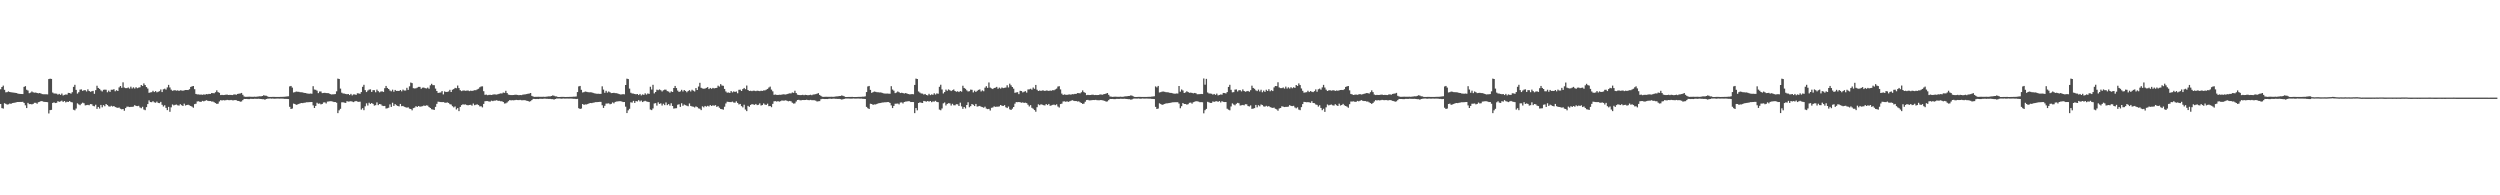 <svg xmlns="http://www.w3.org/2000/svg" width="1920" height="150"><path d="M0 68.572h1v11.275H0zM1 66.834h1v16.206H1zM2 65.751h1v17.665H2zM3 68.944h1v10.335H3zM4 70.886h1v8.875H4zM5 70.779h1v9.549H5zM6 70.206h1v9.922H6zM7 70.676h1v8.846H7zM8 70.878h1v8.883H8zM9 70.994h1v8.182H9zM10 71.096h1v7.903H10zM11 71.246h1v7.595H11zM12 71.415h1v7.149H12zM13 71.778h1v6.575H13zM14 72.033h1v6.286H14zM15 72.134h1v6.148H15zM16 72.198h1v6.063H16zM17 72.255h1v5.928H17zM18 66.718h1v12.338H18zM19 66.165h1v14.732H19zM20 68.892h1v14.082H20zM21 69.532h1v9.449H21zM22 71.556h1v8.396H22zM23 71.111h1v8.797H23zM24 70.248h1v9.950H24zM25 70.911h1v8.883H25zM26 71.189h1v7.758H26zM27 71.054h1v7.879H27zM28 71.433h1v8.220H28zM29 71.681h1v6.828H29zM30 71.442h1v6.727H30zM31 71.839h1v5.800H31zM32 72.287h1v5.483H32zM33 72.390h1v5.720H33zM34 72.385h1v5.893H34zM35 72.406h1v5.915H35zM36 72.487h1v6.004H36zM37 60.715h1v26.418H37zM38 60.420h1v24.163H38zM39 60.631h1v23.768H39zM40 71.070h1v7.977H40zM41 71.802h1v6.765H41zM42 71.847h1v7.294H42zM43 71.950h1v7.007H43zM44 72.669h1v5.033H44zM45 72.101h1v6.108H45zM46 72.875h1v5.019H46zM47 71.849h1v5.487H47zM48 73.308h1v5.001H48zM49 72.855h1v4.688H49zM50 72.534h1v6.125H50zM51 72.650h1v5.499H51zM52 71.319h1v6.965H52zM53 71.441h1v6.202H53zM54 71.934h1v6.462H54zM55 70.818h1v7.817H55zM56 66.689h1v17.576H56zM57 65.130h1v19.630H57zM58 68.999h1v14.348H58zM59 71.885h1v7.495H59zM60 70.822h1v9.344H60zM61 68.822h1v11.987H61zM62 68.651h1v11.007H62zM63 69.811h1v9.015H63zM64 69.267h1v10.039H64zM65 69.257h1v11.682H65zM66 70.256h1v10.487H66zM67 68.624h1v11.917H67zM68 69.877h1v10.956H68zM69 70.491h1v9.455H69zM70 70.098h1v9.978H70zM71 69.773h1v11.540H71zM72 72.030h1v9.613H72zM73 69.210h1v11.219H73zM74 65.844h1v17.758H74zM75 67.525h1v14.613H75zM76 68.237h1v15.140H76zM77 69.404h1v11.186H77zM78 70.254h1v12.173H78zM79 68.980h1v11.769H79zM80 68.831h1v12.785H80zM81 68.900h1v10.993H81zM82 70.871h1v9.802H82zM83 69.601h1v12.083H83zM84 70.580h1v11.364H84zM85 68.901h1v12.343H85zM86 68.894h1v12.941H86zM87 68.514h1v12.911H87zM88 70.092h1v12.159H88zM89 69.261h1v13.332H89zM90 69.901h1v12.965H90zM91 67.098h1v15.508H91zM92 66.025h1v17.493H92zM93 67.407h1v16.556H93zM94 63.216h1v20.503H94zM95 67.209h1v17.846H95zM96 67.684h1v15.288H96zM97 67.709h1v14.202H97zM98 67.166h1v14.755H98zM99 68.041h1v14.186H99zM100 66.539h1v15.537H100zM101 67.956h1v14.113H101zM102 67.091h1v14.775H102zM103 68.007h1v12.727H103zM104 66.953h1v14.422H104zM105 67.755h1v13.779H105zM106 67.271h1v13.986H106zM107 67.021h1v15.496H107zM108 65.268h1v17.903H108zM109 65.993h1v16.019H109zM110 64.032h1v20.114H110zM111 65.346h1v19.283H111zM112 66.866h1v15.411H112zM113 68.010h1v11.903H113zM114 71.270h1v5.815H114zM115 70.971h1v7.397H115zM116 70.816h1v7.696H116zM117 69.715h1v8.011H117zM118 70.711h1v7.874H118zM119 69.953h1v8.969H119zM120 70.930h1v7.091H120zM121 70.463h1v8.605H121zM122 70.021h1v9.211H122zM123 68.684h1v9.525H123zM124 70.718h1v9.792H124zM125 68.581h1v13.238H125zM126 68.073h1v12.759H126zM127 68.839h1v14.025H127zM128 67.135h1v17.453H128zM129 65.161h1v16.889H129zM130 67.191h1v18.692H130zM131 68.863h1v13.567H131zM132 69.753h1v10.493H132zM133 69.363h1v11.568H133zM134 69.285h1v11.253H134zM135 69.638h1v10.649H135zM136 69.381h1v11.521H136zM137 69.853h1v11.255H137zM138 69.349h1v10.684H138zM139 69.478h1v11.329H139zM140 69.673h1v11.719H140zM141 69.395h1v10.198H141zM142 69.123h1v11.924H142zM143 69.097h1v11.547H143zM144 69.189h1v11.262H144zM145 68.504h1v12.411H145zM146 66.789h1v14.633H146zM147 66.319h1v15.624H147zM148 66.058h1v16.698H148zM149 68.502h1v11.495H149zM150 72.118h1v7.539H150zM151 72.480h1v5.469H151zM152 72.481h1v5.314H152zM153 72.722h1v5.458H153zM154 72.612h1v5.620H154zM155 72.798h1v4.667H155zM156 72.505h1v5.338H156zM157 72.710h1v4.730H157zM158 72.256h1v4.690H158zM159 72.376h1v5.001H159zM160 72.103h1v5.519H160zM161 72.178h1v5.399H161zM162 71.492h1v6.495H162zM163 71.543h1v6.414H163zM164 71.647h1v6.911H164zM165 70.830h1v8.306H165zM166 69.388h1v10.440H166zM167 70.759h1v8.833H167zM168 71.282h1v6.637H168zM169 73.023h1v3.864H169zM170 72.839h1v4.314H170zM171 72.990h1v3.904H171zM172 72.909h1v4.201H172zM173 72.706h1v4.261H173zM174 72.675h1v4.015H174zM175 72.982h1v3.913H175zM176 72.847h1v4.121H176zM177 72.926h1v3.847H177zM178 73.000h1v4.055H178zM179 72.624h1v4.423H179zM180 72.475h1v4.344H180zM181 72.753h1v4.275H181zM182 72.165h1v5.282H182zM183 71.929h1v5.620H183zM184 71.762h1v6.367H184zM185 71.352h1v6.573H185zM186 72.793h1v4.099H186zM187 74.094h1v1.891H187zM188 74.343h1v1.683H188zM189 74.330h1v1.675H189zM190 74.299h1v1.826H190zM191 74.257h1v1.870H191zM192 74.300h1v1.601H192zM193 74.320h1v1.592H193zM194 74.319h1v1.677H194zM195 74.241h1v1.563H195zM196 74.319h1v1.567H196zM197 74.182h1v1.757H197zM198 74.090h1v1.740H198zM199 73.920h1v2.017H199zM200 73.971h1v2.036H200zM201 73.703h1v2.489H201zM202 73.183h1v3.023H202zM203 73.407h1v3.168H203zM204 73.521h1v2.522H204zM205 74.019h1v1.781H205zM206 74.455h1v1.258H206zM207 74.466h1v1.159H207zM208 74.429h1v1.323H208zM209 74.396h1v1.278H209zM210 74.385h1v1.438H210zM211 74.442h1v1.323H211zM212 74.455h1v1.296H212zM213 74.453h1v1.217H213zM214 74.436h1v1.317H214zM215 74.417h1v1.304H215zM216 74.369h1v1.354H216zM217 74.348h1v1.446H217zM218 74.315h1v1.593H218zM219 74.198h1v1.722H219zM220 74.046h1v1.928H220zM221 73.916h1v2.182H221zM222 66.378h1v15.667H222zM223 65.987h1v17.710H223zM224 67.269h1v16.082H224zM225 71.018h1v8.553H225zM226 70.763h1v9.130H226zM227 70.301h1v10.238H227zM228 70.476h1v9.770H228zM229 70.506h1v9.320H229zM230 70.815h1v8.603H230zM231 70.847h1v8.238H231zM232 70.945h1v8.270H232zM233 71.336h1v7.593H233zM234 71.408h1v7.373H234zM235 71.658h1v6.877H235zM236 71.904h1v6.642H236zM237 72.013h1v6.444H237zM238 71.853h1v6.514H238zM239 71.977h1v6.362H239zM240 66.203h1v14.748H240zM241 68.784h1v14.165H241zM242 68.982h1v12.350H242zM243 69.642h1v9.269H243zM244 71.530h1v8.136H244zM245 70.226h1v9.236H245zM246 70.265h1v9.894H246zM247 71.506h1v8.294H247zM248 71.398h1v7.320H248zM249 71.252h1v7.364H249zM250 71.482h1v7.966H250zM251 71.506h1v6.500H251zM252 71.562h1v6.356H252zM253 72.191h1v5.544H253zM254 72.526h1v5.233H254zM255 72.449h1v5.510H255zM256 72.410h1v6.001H256zM257 72.237h1v6.094H257zM258 70.160h1v8.734H258zM259 60.381h1v26.498H259zM260 60.697h1v24.025H260zM261 68.027h1v15.550H261zM262 71.145h1v7.432H262zM263 71.780h1v6.751H263zM264 71.880h1v6.987H264zM265 72.160h1v6.906H265zM266 72.405h1v5.312H266zM267 72.175h1v5.846H267zM268 72.990h1v4.916H268zM269 72.077h1v5.636H269zM270 73.285h1v4.753H270zM271 72.491h1v5.967H271zM272 72.500h1v5.388H272zM273 72.849h1v4.661H273zM274 71.653h1v6.364H274zM275 71.735h1v6.519H275zM276 72.038h1v6.053H276zM277 70.731h1v13.435H277zM278 66.667h1v16.426H278zM279 65.118h1v19.534H279zM280 69.239h1v12.430H280zM281 70.724h1v8.656H281zM282 69.556h1v11.505H282zM283 68.820h1v10.061H283zM284 68.631h1v11.189H284zM285 70.613h1v8.478H285zM286 69.246h1v10.599H286zM287 69.272h1v11.812H287zM288 70.860h1v9.922H288zM289 68.804h1v9.860H289zM290 69.992h1v10.774H290zM291 70.929h1v8.936H291zM292 70.296h1v9.847H292zM293 70.129h1v11.033H293zM294 70.581h1v10.867H294zM295 67.716h1v13.657H295zM296 66.010h1v17.342H296zM297 67.554h1v15.594H297zM298 68.350h1v14.383H298zM299 69.507h1v10.682H299zM300 70.140h1v12.006H300zM301 68.890h1v10.002H301zM302 70.432h1v10.903H302zM303 69.070h1v10.887H303zM304 69.829h1v10.992H304zM305 69.775h1v11.634H305zM306 69.866h1v11.842H306zM307 69.141h1v10.692H307zM308 70.146h1v11.410H308zM309 68.801h1v12.561H309zM310 69.547h1v12.465H310zM311 69.524h1v12.842H311zM312 67.455h1v15.244H312zM313 69.035h1v13.394H313zM314 66.297h1v17.145H314zM315 63.400h1v20.306H315zM316 63.823h1v20.920H316zM317 67.751h1v15.282H317zM318 67.927h1v14.726H318zM319 67.770h1v13.803H319zM320 67.271h1v14.868H320zM321 66.706h1v14.722H321zM322 66.694h1v15.300H322zM323 68.169h1v13.619H323zM324 67.343h1v14.215H324zM325 67.234h1v13.835H325zM326 67.680h1v13.700H326zM327 67.957h1v12.956H327zM328 67.264h1v13.842H328zM329 68.148h1v14.093H329zM330 65.541h1v17.378H330zM331 64.366h1v19.567H331zM332 65.362h1v18.775H332zM333 65.442h1v18.993H333zM334 68.043h1v14.050H334zM335 69.877h1v9.876H335zM336 71.349h1v6.754H336zM337 71.160h1v7.085H337zM338 71.025h1v7.361H338zM339 69.954h1v8.509H339zM340 72.514h1v5.867H340zM341 70.200h1v8.594H341zM342 70.660h1v8.287H342zM343 70.557h1v8.063H343zM344 70.252h1v8.805H344zM345 68.975h1v11.048H345zM346 70.667h1v9.624H346zM347 68.894h1v12.649H347zM348 68.392h1v14.099H348zM349 67.491h1v14.297H349zM350 67.808h1v16.286H350zM351 65.715h1v17.312H351zM352 67.653h1v17.676H352zM353 69.294h1v12.829H353zM354 70.010h1v10.741H354zM355 69.541h1v10.582H355zM356 69.470h1v10.886H356zM357 69.740h1v10.460H357zM358 69.557h1v11.134H358zM359 69.493h1v11.397H359zM360 69.970h1v10.645H360zM361 69.647h1v10.850H361zM362 69.829h1v11.329H362zM363 69.564h1v9.950H363zM364 69.292h1v11.527H364zM365 69.266h1v11.175H365zM366 68.677h1v11.447H366zM367 68.142h1v12.559H367zM368 67.043h1v14.682H368zM369 66.383h1v15.229H369zM370 66.323h1v16.177H370zM371 70.042h1v9.759H371zM372 72.801h1v4.984H372zM373 72.634h1v4.976H373zM374 73.116h1v4.500H374zM375 72.882h1v5.113H375zM376 72.787h1v5.263H376zM377 72.935h1v4.360H377zM378 72.666h1v5.006H378zM379 72.440h1v4.854H379zM380 72.560h1v4.679H380zM381 72.644h1v4.307H381zM382 72.302h1v5.165H382zM383 72.001h1v5.411H383zM384 71.727h1v6.070H384zM385 71.774h1v5.996H385zM386 71.080h1v7.256H386zM387 71.346h1v8.163H387zM388 69.741h1v9.621H388zM389 71.488h1v7.230H389zM390 72.676h1v5.059H390zM391 72.903h1v3.928H391zM392 73.017h1v4.078H392zM393 73.035h1v3.931H393zM394 72.950h1v4.105H394zM395 72.765h1v4.151H395zM396 72.744h1v3.955H396zM397 72.917h1v3.939H397zM398 73.124h1v3.791H398zM399 72.975h1v3.745H399zM400 73.048h1v3.949H400zM401 72.691h1v4.304H401zM402 72.550h1v4.357H402zM403 72.443h1v4.622H403zM404 72.249h1v5.130H404zM405 72.007h1v5.574H405zM406 71.851h1v6.207H406zM407 71.445h1v6.272H407zM408 73.612h1v3.224H408zM409 74.132h1v1.805H409zM410 74.376h1v1.595H410zM411 74.324h1v1.737H411zM412 74.339h1v1.658H412zM413 74.280h1v1.787H413zM414 74.326h1v1.528H414zM415 74.349h1v1.517H415zM416 74.344h1v1.597H416zM417 74.271h1v1.561H417zM418 74.372h1v1.338H418zM419 74.218h1v1.672H419zM420 74.131h1v1.752H420zM421 73.977h1v1.981H421zM422 74.023h1v1.916H422zM423 73.734h1v2.402H423zM424 73.286h1v2.839H424zM425 73.500h1v2.994H425zM426 74.001h1v2.009H426zM427 74.056h1v1.614H427zM428 74.481h1v1.213H428zM429 74.478h1v1.131H429zM430 74.443h1v1.295H430zM431 74.412h1v1.392H431zM432 74.401h1v1.243H432zM433 74.459h1v1.286H433zM434 74.472h1v1.256H434zM435 74.466h1v1.186H435zM436 74.433h1v1.299H436zM437 74.403h1v1.300H437zM438 74.388h1v1.269H438zM439 74.342h1v1.428H439zM440 74.217h1v1.663H440zM441 74.222h1v1.672H441zM442 74.071h1v2.004H442zM443 70.707h1v5.240H443zM444 66.373h1v16.706H444zM445 65.981h1v17.708H445zM446 68.992h1v14.375H446zM447 71.012h1v8.874H447zM448 70.759h1v9.774H448zM449 70.296h1v9.907H449zM450 70.508h1v9.732H450zM451 70.770h1v9.047H451zM452 70.916h1v8.447H452zM453 70.852h1v8.228H453zM454 70.950h1v8.257H454zM455 71.339h1v7.574H455zM456 71.673h1v7.028H456zM457 71.848h1v6.586H457zM458 72.028h1v6.388H458zM459 71.974h1v6.357H459zM460 72.081h1v6.159H460zM461 72.102h1v6.109H461zM462 66.323h1v14.508H462zM463 68.821h1v14.052H463zM464 71.258h1v9.988H464zM465 69.711h1v9.879H465zM466 71.115h1v8.395H466zM467 70.269h1v9.106H467zM468 70.884h1v9.187H468zM469 71.551h1v8.161H469zM470 71.439h1v7.204H470zM471 71.293h1v8.089H471zM472 71.529h1v6.747H472zM473 71.562h1v6.389H473zM474 71.823h1v6.038H474zM475 72.245h1v5.483H475zM476 72.569h1v5.172H476zM477 72.491h1v5.440H477zM478 72.293h1v6.075H478zM479 72.428h1v5.908H479zM480 65.279h1v16.621H480zM481 60.423h1v26.401H481zM482 60.732h1v24.020H482zM483 68.059h1v15.488H483zM484 71.210h1v7.356H484zM485 71.791h1v6.997H485zM486 71.871h1v5.605H486zM487 72.205h1v6.852H487zM488 72.464h1v5.166H488zM489 72.201h1v5.739H489zM490 73.033h1v3.846H490zM491 72.148h1v5.802H491zM492 73.249h1v3.969H492zM493 72.501h1v5.876H493zM494 72.868h1v4.939H494zM495 71.692h1v5.740H495zM496 72.674h1v5.265H496zM497 71.793h1v6.389H497zM498 72.097h1v6.270H498zM499 66.624h1v17.524H499zM500 68.752h1v15.847H500zM501 65.131h1v18.160H501zM502 71.737h1v7.702H502zM503 70.668h1v8.559H503zM504 68.875h1v12.219H504zM505 69.298h1v9.302H505zM506 68.661h1v11.138H506zM507 69.282h1v10.095H507zM508 70.222h1v10.838H508zM509 69.328h1v10.355H509zM510 68.827h1v11.929H510zM511 68.865h1v9.817H511zM512 69.973h1v10.795H512zM513 70.294h1v9.605H513zM514 71.168h1v9.997H514zM515 70.148h1v9.156H515zM516 70.644h1v10.772H516zM517 67.587h1v15.811H517zM518 66.008h1v17.195H518zM519 67.637h1v15.471H519zM520 69.557h1v10.891H520zM521 70.607h1v9.491H521zM522 70.209h1v11.885H522zM523 68.946h1v10.377H523zM524 70.243h1v11.011H524zM525 69.129h1v11.128H525zM526 69.845h1v10.938H526zM527 70.841h1v10.387H527zM528 69.958h1v11.656H528zM529 69.209h1v10.253H529zM530 70.227h1v11.147H530zM531 68.896h1v12.862H531zM532 69.640h1v12.351H532zM533 70.224h1v12.317H533zM534 67.631h1v14.074H534zM535 69.140h1v13.124H535zM536 66.446h1v16.780H536zM537 63.579h1v19.945H537zM538 67.450h1v17.125H538zM539 67.935h1v13.737H539zM540 68.129h1v14.327H540zM541 67.991h1v13.380H541zM542 67.498h1v14.429H542zM543 66.934h1v14.337H543zM544 68.418h1v13.366H544zM545 67.552h1v13.140H545zM546 68.192h1v13.213H546zM547 67.464h1v13.444H547zM548 67.874h1v13.349H548zM549 67.627h1v13.136H549zM550 67.474h1v14.618H550zM551 65.788h1v15.792H551zM552 66.524h1v16.209H552zM553 64.625h1v19.061H553zM554 65.690h1v18.155H554zM555 65.918h1v18.298H555zM556 68.298h1v13.662H556zM557 70.255h1v9.217H557zM558 71.155h1v6.967H558zM559 70.994h1v7.265H559zM560 71.363h1v7.016H560zM561 69.955h1v8.490H561zM562 70.987h1v7.019H562zM563 70.177h1v8.579H563zM564 70.627h1v8.282H564zM565 70.222h1v7.623H565zM566 71.617h1v7.412H566zM567 68.962h1v11.289H567zM568 68.883h1v10.928H568zM569 69.876h1v11.630H569zM570 68.400h1v14.082H570zM571 67.528h1v12.893H571zM572 68.526h1v15.602H572zM573 65.694h1v19.644H573zM574 69.127h1v12.179H574zM575 69.885h1v12.151H575zM576 69.678h1v10.935H576zM577 69.975h1v9.984H577zM578 69.608h1v10.611H578zM579 69.701h1v10.856H579zM580 70.005h1v9.840H580zM581 69.638h1v11.122H581zM582 69.778h1v10.706H582zM583 70.004h1v9.417H583zM584 69.700h1v11.333H584zM585 69.845h1v10.856H585zM586 69.433h1v9.974H586zM587 69.407h1v10.936H587zM588 68.845h1v11.750H588zM589 68.297h1v11.331H589zM590 67.229h1v14.339H590zM591 66.508h1v14.920H591zM592 68.820h1v13.525H592zM593 70.128h1v9.646H593zM594 72.793h1v5.026H594zM595 72.620h1v5.025H595zM596 72.855h1v5.172H596zM597 72.955h1v4.713H597zM598 72.753h1v5.323H598zM599 72.810h1v4.888H599zM600 72.640h1v4.507H600zM601 72.407h1v4.905H601zM602 72.513h1v4.734H602zM603 72.593h1v4.395H603zM604 72.257h1v5.224H604zM605 71.952h1v5.877H605zM606 71.673h1v5.854H606zM607 71.752h1v6.049H607zM608 71.038h1v7.881H608zM609 71.314h1v8.261H609zM610 69.690h1v9.743H610zM611 71.492h1v6.466H611zM612 72.721h1v4.075H612zM613 72.952h1v3.672H613zM614 73.073h1v3.976H614zM615 73.007h1v4.003H615zM616 72.816h1v3.959H616zM617 73.128h1v3.743H617zM618 72.794h1v4.018H618zM619 72.966h1v3.653H619zM620 73.177h1v3.698H620zM621 73.022h1v3.933H621zM622 72.737h1v3.965H622zM623 73.092h1v3.861H623zM624 72.600h1v4.331H624zM625 72.503h1v4.511H625zM626 72.313h1v5.015H626zM627 71.931h1v6.060H627zM628 71.524h1v6.253H628zM629 72.886h1v4.766H629zM630 73.631h1v2.628H630zM631 74.284h1v1.659H631zM632 74.398h1v1.577H632zM633 74.325h1v1.740H633zM634 74.286h1v1.721H634zM635 74.328h1v1.741H635zM636 74.362h1v1.508H636zM637 74.351h1v1.449H637zM638 74.271h1v1.673H638zM639 74.353h1v1.481H639zM640 74.356h1v1.366H640zM641 74.126h1v1.766H641zM642 74.021h1v1.865H642zM643 73.968h1v1.997H643zM644 73.765h1v2.181H644zM645 73.719h1v2.419H645zM646 73.277h1v3.223H646zM647 73.609h1v2.601H647zM648 74.016h1v1.916H648zM649 74.477h1v1.177H649zM650 74.503h1v1.176H650zM651 74.455h1v1.213H651zM652 74.437h1v1.283H652zM653 74.424h1v1.363H653zM654 74.414h1v1.315H654zM655 74.494h1v1.116H655zM656 74.485h1v1.227H656zM657 74.478h1v1.238H657zM658 74.445h1v1.208H658zM659 74.415h1v1.273H659zM660 74.382h1v1.374H660zM661 74.357h1v1.373H661zM662 74.234h1v1.630H662zM663 74.240h1v1.688H663zM664 73.970h1v2.084H664zM665 70.718h1v11.345H665zM666 66.390h1v16.688H666zM667 65.977h1v17.717H667zM668 68.993h1v10.666H668zM669 71.330h1v8.560H669zM670 70.764h1v9.771H670zM671 70.291h1v9.913H671zM672 70.508h1v9.729H672zM673 70.817h1v9.008H673zM674 70.851h1v8.516H674zM675 70.993h1v8.218H675zM676 70.953h1v8.089H676zM677 71.339h1v7.432H677zM678 71.655h1v7.057H678zM679 71.834h1v6.687H679zM680 71.905h1v6.640H680zM681 71.837h1v6.553H681zM682 71.945h1v6.441H682zM683 71.976h1v7.053H683zM684 66.207h1v14.759H684zM685 68.781h1v14.189H685zM686 69.624h1v11.731H686zM687 71.524h1v8.169H687zM688 71.071h1v8.555H688zM689 70.220h1v9.268H689zM690 70.834h1v9.341H690zM691 71.491h1v7.253H691zM692 71.228h1v7.413H692zM693 71.471h1v8.000H693zM694 71.828h1v6.522H694zM695 71.495h1v6.527H695zM696 71.760h1v6.171H696zM697 72.180h1v5.562H697zM698 72.439h1v5.327H698zM699 72.402h1v6.008H699zM700 72.237h1v6.098H700zM701 72.371h1v6.033H701zM702 65.219h1v21.684H702zM703 60.377h1v22.641H703zM704 60.681h1v24.029H704zM705 70.243h1v8.860H705zM706 71.132h1v7.454H706zM707 71.764h1v7.147H707zM708 71.873h1v7.210H708zM709 72.576h1v4.945H709zM710 72.154h1v5.608H710zM711 72.979h1v5.081H711zM712 73.243h1v4.322H712zM713 72.044h1v6.035H713zM714 73.058h1v4.522H714zM715 72.496h1v6.003H715zM716 72.826h1v5.108H716zM717 71.630h1v6.424H717zM718 72.597h1v4.810H718zM719 71.708h1v6.578H719zM720 71.987h1v6.494H720zM721 66.664h1v17.521H721zM722 65.095h1v19.585H722zM723 68.721h1v14.555H723zM724 71.771h1v7.593H724zM725 70.692h1v7.976H725zM726 68.813h1v12.208H726zM727 69.728h1v10.089H727zM728 68.650h1v10.618H728zM729 69.261h1v10.130H729zM730 69.944h1v11.112H730zM731 69.261h1v10.453H731zM732 68.715h1v12.126H732zM733 69.876h1v11.035H733zM734 70.430h1v9.599H734zM735 70.108h1v10.005H735zM736 70.710h1v10.710H736zM737 69.869h1v8.979H737zM738 70.396h1v11.332H738zM739 65.859h1v17.728H739zM740 67.553h1v14.635H740zM741 68.221h1v15.063H741zM742 69.397h1v11.224H742zM743 70.229h1v8.329H743zM744 70.022h1v12.340H744zM745 68.822h1v12.706H745zM746 68.945h1v10.930H746zM747 70.938h1v9.553H747zM748 69.652h1v11.809H748zM749 70.630h1v9.192H749zM750 69.727h1v12.132H750zM751 69.011h1v12.618H751zM752 68.673h1v12.704H752zM753 70.223h1v11.734H753zM754 69.420h1v12.870H754zM755 70.097h1v12.664H755zM756 67.349h1v14.592H756zM757 66.211h1v17.187H757zM758 67.493h1v16.320H758zM759 63.346h1v20.284H759zM760 67.274h1v17.608H760zM761 67.879h1v14.890H761zM762 68.385h1v14.137H762zM763 67.608h1v14.068H763zM764 67.313h1v14.768H764zM765 66.696h1v15.242H765zM766 68.154h1v13.750H766zM767 67.264h1v14.438H767zM768 68.042h1v12.575H768zM769 67.158h1v14.050H769zM770 67.711h1v13.691H770zM771 67.406h1v13.357H771zM772 67.212h1v15.155H772zM773 65.484h1v17.517H773zM774 67.187h1v14.652H774zM775 64.267h1v19.692H775zM776 65.537h1v18.929H776zM777 66.830h1v16.617H777zM778 68.100h1v14.058H778zM779 71.284h1v8.353H779zM780 70.985h1v7.394H780zM781 70.818h1v7.679H781zM782 72.280h1v6.036H782zM783 69.742h1v8.817H783zM784 69.956h1v8.931H784zM785 70.938h1v7.723H785zM786 70.448h1v8.582H786zM787 70.014h1v8.858H787zM788 71.123h1v8.066H788zM789 68.706h1v11.748H789zM790 68.619h1v13.145H790zM791 68.125h1v12.634H791zM792 68.876h1v13.924H792zM793 67.226h1v16.260H793zM794 68.202h1v16.342H794zM795 65.253h1v20.537H795zM796 68.941h1v13.371H796zM797 69.865h1v10.277H797zM798 69.484h1v11.330H798zM799 69.839h1v10.253H799zM800 69.404h1v11.011H800zM801 69.501h1v11.272H801zM802 69.868h1v11.121H802zM803 69.464h1v10.473H803zM804 69.593h1v11.102H804zM805 69.837h1v10.001H805zM806 69.512h1v11.759H806zM807 69.670h1v11.258H807zM808 69.212h1v11.335H808zM809 69.307h1v11.037H809zM810 68.637h1v12.164H810zM811 68.049h1v12.089H811zM812 66.478h1v15.323H812zM813 66.225h1v16.385H813zM814 68.636h1v11.310H814zM815 71.902h1v7.706H815zM816 72.898h1v5.051H816zM817 72.498h1v5.301H817zM818 72.739h1v5.434H818zM819 72.839h1v4.965H819zM820 72.628h1v5.593H820zM821 72.514h1v5.315H821zM822 72.703h1v4.721H822zM823 72.269h1v4.677H823zM824 72.380h1v4.973H824zM825 72.109h1v5.487H825zM826 72.160h1v5.390H826zM827 71.496h1v6.477H827zM828 71.540h1v6.283H828zM829 71.657h1v6.892H829zM830 70.840h1v8.280H830zM831 69.428h1v10.383H831zM832 70.769h1v8.808H832zM833 71.331h1v6.785H833zM834 73.059h1v3.800H834zM835 72.879h1v3.800H835zM836 73.018h1v4.100H836zM837 72.948h1v4.130H837zM838 72.741h1v4.195H838zM839 72.715h1v4.108H839zM840 73.021h1v3.847H840zM841 72.889h1v3.814H841zM842 73.003h1v3.938H842zM843 72.957h1v4.070H843zM844 72.656h1v4.367H844zM845 72.512h1v4.266H845zM846 72.784h1v4.217H846zM847 72.416h1v4.788H847zM848 72.215h1v5.289H848zM849 71.824h1v6.263H849zM850 71.406h1v6.461H850zM851 72.818h1v4.109H851zM852 74.096h1v1.883H852zM853 74.255h1v1.765H853zM854 74.381h1v1.624H854zM855 74.296h1v1.820H855zM856 74.260h1v1.858H856zM857 74.298h1v1.611H857zM858 74.338h1v1.574H858zM859 74.319h1v1.671H859zM860 74.241h1v1.565H860zM861 74.323h1v1.556H861zM862 74.328h1v1.605H862zM863 74.084h1v1.750H863zM864 73.972h1v1.956H864zM865 73.917h1v2.092H865zM866 73.703h1v2.486H866zM867 73.653h1v2.544H867zM868 73.195h1v3.377H868zM869 73.539h1v2.727H869zM870 74.028h1v1.769H870zM871 74.462h1v1.214H871zM872 74.474h1v1.229H872zM873 74.439h1v1.305H873zM874 74.419h1v1.209H874zM875 74.393h1v1.420H875zM876 74.454h1v1.300H876zM877 74.469h1v1.161H877zM878 74.460h1v1.278H878zM879 74.443h1v1.299H879zM880 74.425h1v1.252H880zM881 74.378h1v1.334H881zM882 74.360h1v1.425H882zM883 74.322h1v1.435H883zM884 74.206h1v1.705H884zM885 74.061h1v1.902H885zM886 73.932h1v2.158H886zM887 66.378h1v15.696H887zM888 67.146h1v16.548H888zM889 65.976h1v17.377H889zM890 71.015h1v8.356H890zM891 70.768h1v9.138H891zM892 70.346h1v10.195H892zM893 70.299h1v9.948H893zM894 70.500h1v9.333H894zM895 70.813h1v8.611H895zM896 70.861h1v8.517H896zM897 70.956h1v8.268H897zM898 71.335h1v7.730H898zM899 71.369h1v7.409H899zM900 71.652h1v6.943H900zM901 71.903h1v6.647H901zM902 71.975h1v6.529H902zM903 71.766h1v6.698H903zM904 71.832h1v6.651H904zM905 66.033h1v13.544H905zM906 70.426h1v12.737H906zM907 68.696h1v12.888H907zM908 69.462h1v9.655H908zM909 71.441h1v8.453H909zM910 70.962h1v8.906H910zM911 70.112h1v10.271H911zM912 70.732h1v9.287H912zM913 71.270h1v7.666H913zM914 71.124h1v7.677H914zM915 71.350h1v8.288H915zM916 71.678h1v6.836H916zM917 71.354h1v6.802H917zM918 71.619h1v6.117H918zM919 72.398h1v5.401H919zM920 72.330h1v5.688H920zM921 72.307h1v6.192H921zM922 72.133h1v6.322H922zM923 72.258h1v6.259H923zM924 60.270h1v26.783H924zM925 65.006h1v19.628H925zM926 60.588h1v23.032H926zM927 71.010h1v7.187H927zM928 71.795h1v6.791H928zM929 71.855h1v7.206H929zM930 72.013h1v7.019H930zM931 72.673h1v5.265H931zM932 72.126h1v6.094H932zM933 72.875h1v5.018H933zM934 71.904h1v5.820H934zM935 73.282h1v4.974H935zM936 72.902h1v4.703H936zM937 72.546h1v6.122H937zM938 72.683h1v5.037H938zM939 71.396h1v6.839H939zM940 71.486h1v6.893H940zM941 71.798h1v6.515H941zM942 70.717h1v12.773H942zM943 66.757h1v17.461H943zM944 65.108h1v19.645H944zM945 68.988h1v12.776H945zM946 70.911h1v8.500H946zM947 70.738h1v9.531H947zM948 68.824h1v12.062H948zM949 68.660h1v11.081H949zM950 70.241h1v8.748H950zM951 69.270h1v10.050H951zM952 69.262h1v11.772H952zM953 70.193h1v10.648H953zM954 68.666h1v11.927H954zM955 69.882h1v11.032H955zM956 70.456h1v9.561H956zM957 70.089h1v10.019H957zM958 69.841h1v11.606H958zM959 70.440h1v11.326H959zM960 69.273h1v11.654H960zM961 65.797h1v17.830H961zM962 67.529h1v15.855H962zM963 68.193h1v14.868H963zM964 69.371h1v11.222H964zM965 69.978h1v12.455H965zM966 68.804h1v11.977H966zM967 70.241h1v11.407H967zM968 68.896h1v11.334H968zM969 70.840h1v9.870H969zM970 69.576h1v12.146H970zM971 70.543h1v11.400H971zM972 68.903h1v12.357H972zM973 69.886h1v11.966H973zM974 68.525h1v12.939H974zM975 70.085h1v12.195H975zM976 69.275h1v13.346H976zM977 69.921h1v12.947H977zM978 67.112h1v15.500H978zM979 66.049h1v17.510H979zM980 66.162h1v17.838H980zM981 63.190h1v21.876H981zM982 67.172h1v16.141H982zM983 67.691h1v15.278H983zM984 67.703h1v13.892H984zM985 67.149h1v14.795H985zM986 68.036h1v14.185H986zM987 66.519h1v15.555H987zM988 67.969h1v14.104H988zM989 67.090h1v14.777H989zM990 67.995h1v12.729H990zM991 66.965h1v14.405H991zM992 67.764h1v13.757H992zM993 67.024h1v14.221H993zM994 67.459h1v15.059H994zM995 65.272h1v17.905H995zM996 65.981h1v16.457H996zM997 64.038h1v20.143H997zM998 65.307h1v19.334H998zM999 67.930h1v14.344H999zM1000 69.728h1v10.181H1000zM1001 71.147h1v7.069H1001zM1002 70.961h1v7.422H1002zM1003 70.802h1v7.714H1003zM1004 69.706h1v8.719H1004zM1005 70.694h1v7.893H1005zM1006 69.938h1v9.003H1006zM1007 70.447h1v7.273H1007zM1008 70.738h1v8.343H1008zM1009 70.008h1v9.236H1009zM1010 68.679h1v11.562H1010zM1011 70.467h1v10.060H1011zM1012 68.580h1v13.265H1012zM1013 68.064h1v12.775H1013zM1014 68.844h1v14.034H1014zM1015 67.143h1v17.477H1015zM1016 65.165h1v18.355H1016zM1017 67.202h1v18.701H1017zM1018 68.847h1v13.582H1018zM1019 69.896h1v10.356H1019zM1020 69.358h1v11.580H1020zM1021 69.275h1v11.267H1021zM1022 69.624h1v10.674H1022zM1023 69.370h1v11.534H1023zM1024 69.344h1v11.773H1024zM1025 69.860h1v10.186H1025zM1026 69.472h1v11.348H1026zM1027 69.660h1v11.736H1027zM1028 69.392h1v10.215H1028zM1029 69.116h1v11.933H1029zM1030 69.088h1v11.567H1030zM1031 69.172h1v10.585H1031zM1032 68.495h1v12.419H1032zM1033 66.779h1v14.649H1033zM1034 66.315h1v15.627H1034zM1035 66.059h1v16.695H1035zM1036 69.392h1v10.609H1036zM1037 72.120h1v5.843H1037zM1038 72.478h1v5.478H1038zM1039 72.971h1v4.829H1039zM1040 72.725h1v5.459H1040zM1041 72.618h1v5.618H1041zM1042 72.784h1v4.677H1042zM1043 72.501h1v5.341H1043zM1044 72.259h1v5.181H1044zM1045 72.600h1v4.327H1045zM1046 72.381h1v4.997H1046zM1047 72.108h1v5.514H1047zM1048 71.788h1v5.796H1048zM1049 71.492h1v6.498H1049zM1050 71.539h1v6.423H1050zM1051 71.868h1v6.701H1051zM1052 70.826h1v8.319H1052zM1053 69.395h1v10.440H1053zM1054 70.761h1v8.275H1054zM1055 72.595h1v5.323H1055zM1056 73.022h1v3.871H1056zM1057 72.834h1v4.325H1057zM1058 72.979h1v3.921H1058zM1059 72.903h1v4.215H1059zM1060 72.694h1v4.282H1060zM1061 72.668h1v4.029H1061zM1062 72.976h1v3.927H1062zM1063 72.843h1v4.135H1063zM1064 72.914h1v3.864H1064zM1065 72.994h1v4.072H1065zM1066 72.610h1v4.451H1066zM1067 72.464h1v4.355H1067zM1068 72.745h1v4.294H1068zM1069 72.158h1v5.303H1069zM1070 71.913h1v5.740H1070zM1071 71.757h1v6.389H1071zM1072 71.337h1v6.467H1072zM1073 73.552h1v3.344H1073zM1074 74.089h1v1.900H1074zM1075 74.341h1v1.685H1075zM1076 74.326h1v1.684H1076zM1077 74.290h1v1.835H1077zM1078 74.248h1v1.878H1078zM1079 74.291h1v1.619H1079zM1080 74.314h1v1.603H1080zM1081 74.310h1v1.687H1081zM1082 74.234h1v1.573H1082zM1083 74.340h1v1.546H1083zM1084 74.173h1v1.768H1084zM1085 74.079h1v1.858H1085zM1086 73.912h1v1.976H1086zM1087 73.961h1v2.054H1087zM1088 73.645h1v2.555H1088zM1089 73.179h1v3.026H1089zM1090 73.397h1v3.190H1090zM1091 73.946h1v2.106H1091zM1092 74.014h1v1.790H1092zM1093 74.453h1v1.263H1093zM1094 74.465h1v1.165H1094zM1095 74.429h1v1.328H1095zM1096 74.394h1v1.434H1096zM1097 74.382h1v1.278H1097zM1098 74.441h1v1.327H1098zM1099 74.454h1v1.299H1099zM1100 74.450h1v1.224H1100zM1101 74.432h1v1.325H1101zM1102 74.381h1v1.343H1102zM1103 74.367h1v1.359H1103zM1104 74.347h1v1.452H1104zM1105 74.310h1v1.603H1105zM1106 74.191h1v1.736H1106zM1107 74.042h1v2.067H1107zM1108 73.909h1v2.084H1108zM1109 66.384h1v16.344H1109zM1110 65.987h1v17.709H1110zM1111 67.268h1v16.086H1111zM1112 71.018h1v8.876H1112zM1113 70.759h1v8.787H1113zM1114 70.300h1v10.243H1114zM1115 70.475h1v9.775H1115zM1116 70.766h1v9.059H1116zM1117 70.816h1v8.559H1117zM1118 70.845h1v8.245H1118zM1119 70.941h1v8.279H1119zM1120 71.331h1v7.599H1120zM1121 71.405h1v7.320H1121zM1122 71.781h1v6.758H1122zM1123 71.905h1v6.649H1123zM1124 72.008h1v6.456H1124zM1125 71.846h1v6.526H1125zM1126 71.973h1v6.374H1126zM1127 66.204h1v14.751H1127zM1128 68.781h1v14.173H1128zM1129 71.221h1v10.112H1129zM1130 69.641h1v10.030H1130zM1131 71.511h1v8.091H1131zM1132 70.224h1v9.240H1132zM1133 70.834h1v9.326H1133zM1134 71.501h1v8.297H1134zM1135 71.393h1v7.326H1135zM1136 71.247h1v8.204H1136zM1137 71.480h1v7.811H1137zM1138 71.506h1v6.501H1138zM1139 71.765h1v6.156H1139zM1140 72.192h1v5.549H1140zM1141 72.525h1v5.235H1141zM1142 72.448h1v5.515H1142zM1143 72.409h1v6.003H1143zM1144 72.234h1v6.100H1144zM1145 70.158h1v9.506H1145zM1146 60.379h1v26.501H1146zM1147 60.694h1v24.028H1147zM1148 68.022h1v15.550H1148zM1149 71.143h1v7.433H1149zM1150 71.780h1v5.988H1150zM1151 71.880h1v6.986H1151zM1152 72.159h1v6.910H1152zM1153 72.405h1v5.315H1153zM1154 72.176h1v5.849H1154zM1155 72.991h1v3.928H1155zM1156 72.078h1v5.639H1156zM1157 73.288h1v4.751H1157zM1158 72.493h1v5.968H1158zM1159 72.840h1v5.051H1159zM1160 72.850h1v4.663H1160zM1161 71.652h1v6.364H1161zM1162 71.735h1v6.519H1162zM1163 72.036h1v6.409H1163zM1164 70.729h1v13.440H1164zM1165 66.664h1v16.429H1165zM1166 65.115h1v19.537H1166zM1167 69.238h1v10.100H1167zM1168 70.689h1v8.690H1168zM1169 69.520h1v11.542H1169zM1170 68.821h1v9.666H1170zM1171 68.630h1v11.189H1171zM1172 70.612h1v8.776H1172zM1173 69.246h1v10.599H1173zM1174 69.271h1v11.813H1174zM1175 70.831h1v9.950H1175zM1176 68.804h1v9.807H1176zM1177 69.991h1v10.775H1177zM1178 70.928h1v8.948H1178zM1179 70.296h1v9.846H1179zM1180 70.130h1v11.033H1180zM1181 70.580h1v10.870H1181zM1182 67.716h1v15.638H1182zM1183 66.010h1v17.265H1183zM1184 67.555h1v15.592H1184zM1185 68.347h1v12.112H1185zM1186 70.067h1v10.121H1186zM1187 70.142h1v12.001H1187zM1188 68.893h1v10.433H1188zM1189 70.434h1v10.904H1189zM1190 69.073h1v11.330H1190zM1191 69.830h1v11.048H1191zM1192 69.775h1v11.635H1192zM1193 69.868h1v11.837H1193zM1194 69.141h1v10.693H1194zM1195 70.147h1v11.408H1195zM1196 68.803h1v13.209H1196zM1197 69.551h1v12.612H1197zM1198 69.529h1v12.839H1198zM1199 67.460h1v15.240H1199zM1200 69.038h1v13.389H1200zM1201 66.301h1v17.141H1201zM1202 63.405h1v20.300H1202zM1203 67.343h1v17.400H1203zM1204 67.755h1v14.121H1204zM1205 67.932h1v14.718H1205zM1206 67.774h1v13.795H1206zM1207 67.277h1v14.860H1207zM1208 66.700h1v14.726H1208zM1209 67.713h1v14.281H1209zM1210 68.177h1v12.694H1210zM1211 67.349h1v14.208H1211zM1212 67.243h1v13.827H1212zM1213 67.687h1v13.691H1213zM1214 67.406h1v13.507H1214zM1215 67.270h1v14.968H1215zM1216 68.153h1v13.602H1216zM1217 65.546h1v17.368H1217zM1218 64.371h1v19.556H1218zM1219 65.364h1v18.770H1219zM1220 65.717h1v18.717H1220zM1221 68.245h1v13.849H1221zM1222 70.249h1v9.506H1222zM1223 71.161h1v6.942H1223zM1224 71.296h1v6.950H1224zM1225 71.026h1v7.359H1225zM1226 69.953h1v8.507H1226zM1227 71.018h1v7.361H1227zM1228 70.201h1v8.594H1228zM1229 70.661h1v8.286H1229zM1230 70.558h1v8.063H1230zM1231 70.252h1v8.803H1231zM1232 68.977h1v11.313H1232zM1233 68.896h1v10.088H1233zM1234 69.922h1v11.619H1234zM1235 68.394h1v14.096H1235zM1236 67.494h1v14.294H1236zM1237 67.813h1v16.284H1237zM1238 65.720h1v19.610H1238zM1239 67.658h1v13.596H1239zM1240 69.829h1v12.293H1240zM1241 70.012h1v10.736H1241zM1242 69.542h1v10.576H1242zM1243 69.471h1v10.881H1243zM1244 69.740h1v10.948H1244zM1245 69.559h1v10.445H1245zM1246 69.494h1v11.393H1246zM1247 69.969h1v10.641H1247zM1248 69.648h1v10.844H1248zM1249 69.832h1v11.324H1249zM1250 69.567h1v11.251H1250zM1251 69.294h1v10.208H1251zM1252 69.266h1v11.171H1252zM1253 68.678h1v11.442H1253zM1254 68.142h1v12.555H1254zM1255 67.043h1v14.674H1255zM1256 66.323h1v15.281H1256zM1257 67.888h1v14.604H1257zM1258 70.041h1v9.756H1258zM1259 72.800h1v4.984H1259zM1260 72.634h1v4.976H1260zM1261 73.115h1v4.500H1261zM1262 72.882h1v5.113H1262zM1263 72.787h1v5.262H1263zM1264 72.849h1v4.823H1264zM1265 72.666h1v4.750H1265zM1266 72.440h1v4.853H1266zM1267 72.561h1v4.679H1267zM1268 72.645h1v4.306H1268zM1269 72.303h1v5.164H1269zM1270 72.003h1v5.411H1270zM1271 71.728h1v6.069H1271zM1272 71.775h1v5.997H1272zM1273 71.081h1v7.788H1273zM1274 71.346h1v8.163H1274zM1275 69.743h1v9.620H1275zM1276 71.489h1v6.436H1276zM1277 72.676h1v5.058H1277zM1278 72.904h1v3.927H1278zM1279 73.018h1v4.076H1279zM1280 72.951h1v4.103H1280zM1281 72.764h1v4.049H1281zM1282 73.072h1v3.843H1282zM1283 72.744h1v3.954H1283zM1284 72.918h1v3.937H1284zM1285 73.125h1v3.789H1285zM1286 72.976h1v4.021H1286zM1287 72.691h1v4.043H1287zM1288 73.045h1v3.949H1288zM1289 72.550h1v4.356H1289zM1290 72.443h1v4.621H1290zM1291 72.250h1v5.128H1291zM1292 72.007h1v6.050H1292zM1293 71.444h1v6.401H1293zM1294 72.823h1v4.892H1294zM1295 73.611h1v3.223H1295zM1296 74.131h1v1.805H1296zM1297 74.375h1v1.594H1297zM1298 74.324h1v1.737H1298zM1299 74.339h1v1.658H1299zM1300 74.279h1v1.786H1300zM1301 74.326h1v1.540H1301zM1302 74.349h1v1.438H1302zM1303 74.271h1v1.669H1303zM1304 74.350h1v1.482H1304zM1305 74.372h1v1.338H1305zM1306 74.218h1v1.671H1306zM1307 74.028h1v1.855H1307zM1308 73.977h1v1.981H1308zM1309 74.022h1v1.916H1309zM1310 73.734h1v2.402H1310zM1311 73.287h1v3.208H1311zM1312 73.500h1v2.701H1312zM1313 74.015h1v1.996H1313zM1314 74.056h1v1.613H1314zM1315 74.481h1v1.212H1315zM1316 74.478h1v1.131H1316zM1317 74.425h1v1.313H1317zM1318 74.412h1v1.392H1318zM1319 74.401h1v1.242H1319zM1320 74.459h1v1.285H1320zM1321 74.472h1v1.256H1321zM1322 74.465h1v1.186H1322zM1323 74.433h1v1.298H1323zM1324 74.403h1v1.300H1324zM1325 74.389h1v1.268H1325zM1326 74.342h1v1.428H1326zM1327 74.217h1v1.663H1327zM1328 74.222h1v1.672H1328zM1329 73.945h1v2.130H1329zM1330 70.707h1v11.256H1330zM1331 66.375h1v16.705H1331zM1332 65.979h1v17.709H1332zM1333 68.989h1v10.858H1333zM1334 72.024h1v7.860H1334zM1335 70.759h1v9.773H1335zM1336 70.293h1v9.909H1336zM1337 70.505h1v9.731H1337zM1338 70.817h1v9.000H1338zM1339 70.849h1v8.512H1339zM1340 70.991h1v8.216H1340zM1341 70.951h1v8.087H1341zM1342 71.340h1v7.574H1342zM1343 71.674h1v7.012H1343zM1344 71.904h1v6.527H1344zM1345 72.025h1v6.388H1345zM1346 71.973h1v6.355H1346zM1347 72.081h1v6.158H1347zM1348 72.103h1v6.109H1348zM1349 66.323h1v14.509H1349zM1350 68.822h1v14.052H1350zM1351 69.709h1v11.536H1351zM1352 70.658h1v8.931H1352zM1353 71.115h1v8.395H1353zM1354 70.271h1v9.105H1354zM1355 70.885h1v9.188H1355zM1356 71.549h1v8.161H1356zM1357 71.437h1v7.158H1357zM1358 71.293h1v8.092H1358zM1359 71.897h1v6.381H1359zM1360 71.564h1v6.389H1360zM1361 71.824h1v6.038H1361zM1362 72.246h1v5.483H1362zM1363 72.568h1v5.173H1363zM1364 72.464h1v5.468H1364zM1365 72.293h1v6.074H1365zM1366 72.427h1v5.908H1366zM1367 65.279h1v21.545H1367zM1368 60.423h1v22.801H1368zM1369 60.734h1v24.019H1369zM1370 68.061h1v11.078H1370zM1371 71.210h1v7.356H1371zM1372 71.787h1v6.999H1372zM1373 71.868h1v5.606H1373zM1374 72.519h1v6.537H1374zM1375 72.465h1v5.167H1375zM1376 72.202h1v5.740H1376zM1377 73.034h1v4.580H1377zM1378 72.147h1v5.804H1378zM1379 73.156h1v4.063H1379zM1380 72.502h1v5.877H1380zM1381 72.869h1v4.940H1381zM1382 71.693h1v5.741H1382zM1383 72.674h1v5.266H1383zM1384 71.792h1v6.390H1384zM1385 72.062h1v6.306H1385zM1386 66.623h1v17.526H1386zM1387 65.136h1v19.469H1387zM1388 67.366h1v15.933H1388zM1389 71.742h1v7.700H1389zM1390 70.668h1v8.561H1390zM1391 68.876h1v12.218H1391zM1392 71.110h1v8.688H1392zM1393 68.661h1v10.685H1393zM1394 69.285h1v10.094H1394zM1395 70.202h1v10.856H1395zM1396 69.326h1v10.356H1396zM1397 68.826h1v11.928H1397zM1398 71.712h1v9.057H1398zM1399 69.975h1v8.866H1399zM1400 70.296h1v9.605H1400zM1401 71.168h1v9.996H1401zM1402 70.149h1v9.154H1402zM1403 70.639h1v10.778H1403zM1404 67.583h1v15.811H1404zM1405 66.008h1v16.063H1405zM1406 67.637h1v15.470H1406zM1407 69.556h1v10.890H1407zM1408 70.606h1v9.489H1408zM1409 70.210h1v11.884H1409zM1410 68.947h1v12.306H1410zM1411 70.244h1v9.815H1411zM1412 69.130h1v11.127H1412zM1413 69.846h1v10.936H1413zM1414 70.841h1v10.385H1414zM1415 69.958h1v11.653H1415zM1416 69.211h1v12.163H1416zM1417 70.868h1v10.336H1417zM1418 68.898h1v12.857H1418zM1419 69.639h1v12.347H1419zM1420 70.225h1v12.311H1420zM1421 67.633h1v14.068H1421zM1422 66.450h1v16.162H1422zM1423 68.070h1v15.452H1423zM1424 63.581h1v19.924H1424zM1425 67.452h1v17.120H1425zM1426 67.940h1v13.229H1426zM1427 68.135h1v14.319H1427zM1428 67.995h1v13.373H1428zM1429 67.503h1v14.421H1429zM1430 66.936h1v14.843H1430zM1431 68.419h1v13.200H1431zM1432 67.554h1v13.133H1432zM1433 68.195h1v13.206H1433zM1434 67.465h1v13.437H1434zM1435 67.875h1v13.342H1435zM1436 67.628h1v12.991H1436zM1437 67.475h1v14.612H1437zM1438 65.790h1v15.785H1438zM1439 66.528h1v16.201H1439zM1440 64.630h1v19.050H1440zM1441 65.754h1v18.088H1441zM1442 66.093h1v18.121H1442zM1443 68.301h1v13.658H1443zM1444 71.424h1v8.048H1444zM1445 71.156h1v6.966H1445zM1446 70.995h1v7.264H1446zM1447 71.363h1v7.014H1447zM1448 69.953h1v8.489H1448zM1449 70.176h1v7.828H1449zM1450 71.744h1v7.011H1450zM1451 70.627h1v8.280H1451zM1452 70.223h1v8.521H1452zM1453 71.270h1v7.758H1453zM1454 68.964h1v11.286H1454zM1455 68.884h1v10.925H1455zM1456 70.094h1v11.409H1456zM1457 68.401h1v14.078H1457zM1458 67.528h1v15.575H1458zM1459 68.527h1v15.599H1459zM1460 65.696h1v19.640H1460zM1461 69.131h1v10.942H1461zM1462 69.891h1v12.147H1462zM1463 69.684h1v10.929H1463zM1464 69.982h1v9.978H1464zM1465 69.616h1v10.605H1465zM1466 69.709h1v10.850H1466zM1467 70.065h1v9.783H1467zM1468 69.647h1v11.116H1468zM1469 69.782h1v10.701H1469zM1470 70.007h1v9.638H1470zM1471 69.704h1v11.327H1471zM1472 69.849h1v10.851H1472zM1473 69.438h1v9.537H1473zM1474 69.412h1v10.931H1474zM1475 68.849h1v11.744H1475zM1476 68.299h1v11.658H1476zM1477 67.231h1v14.331H1477zM1478 66.508h1v15.831H1478zM1479 68.821h1v10.451H1479zM1480 70.127h1v9.643H1480zM1481 73.002h1v4.815H1481zM1482 72.620h1v5.044H1482zM1483 72.856h1v5.171H1483zM1484 72.956h1v4.713H1484zM1485 72.754h1v5.322H1485zM1486 72.640h1v5.058H1486zM1487 72.822h1v4.324H1487zM1488 72.407h1v4.904H1488zM1489 72.513h1v4.733H1489zM1490 72.255h1v4.731H1490zM1491 72.433h1v5.047H1491zM1492 71.674h1v6.155H1492zM1493 71.715h1v5.812H1493zM1494 71.752h1v6.048H1494zM1495 71.038h1v7.880H1495zM1496 69.691h1v9.883H1496zM1497 70.993h1v8.439H1497zM1498 71.493h1v6.465H1498zM1499 72.722h1v4.073H1499zM1500 72.953h1v3.670H1500zM1501 73.074h1v3.974H1501zM1502 73.009h1v4.001H1502zM1503 72.817h1v3.957H1503zM1504 73.130h1v3.741H1504zM1505 72.796h1v4.016H1505zM1506 72.968h1v3.681H1506zM1507 73.178h1v3.697H1507zM1508 73.023h1v3.931H1508zM1509 72.737h1v3.964H1509zM1510 73.092h1v3.859H1510zM1511 72.599h1v4.329H1511zM1512 72.503h1v4.629H1512zM1513 72.314h1v5.106H1513zM1514 71.933h1v6.058H1514zM1515 71.525h1v6.250H1515zM1516 72.886h1v4.763H1516zM1517 73.631h1v2.627H1517zM1518 74.283h1v1.659H1518zM1519 74.398h1v1.577H1519zM1520 74.326h1v1.739H1520zM1521 74.286h1v1.783H1521zM1522 74.328h1v1.539H1522zM1523 74.362h1v1.507H1523zM1524 74.347h1v1.452H1524zM1525 74.271h1v1.673H1525zM1526 74.353h1v1.481H1526zM1527 74.355h1v1.536H1527zM1528 74.125h1v1.633H1528zM1529 74.021h1v1.865H1529zM1530 73.968h1v1.997H1530zM1531 73.765h1v2.373H1531zM1532 73.720h1v2.419H1532zM1533 73.278h1v3.222H1533zM1534 73.610h1v2.601H1534zM1535 74.017h1v1.804H1535zM1536 74.478h1v1.177H1536zM1537 74.491h1v1.187H1537zM1538 74.455h1v1.265H1538zM1539 74.438h1v1.197H1539zM1540 74.425h1v1.362H1540zM1541 74.414h1v1.314H1541zM1542 74.494h1v1.115H1542zM1543 74.478h1v1.234H1543zM1544 74.463h1v1.252H1544zM1545 74.445h1v1.207H1545zM1546 74.400h1v1.287H1546zM1547 74.382h1v1.373H1547zM1548 74.357h1v1.372H1548zM1549 74.234h1v1.643H1549zM1550 74.094h1v1.834H1550zM1551 73.970h1v2.083H1551zM1552 70.718h1v11.345H1552zM1553 66.389h1v16.686H1553zM1554 65.972h1v17.718H1554zM1555 68.987h1v9.951H1555zM1556 71.329h1v8.560H1556zM1557 70.633h1v9.899H1557zM1558 70.289h1v9.948H1558zM1559 70.509h1v9.146H1559zM1560 70.816h1v9.008H1560zM1561 70.849h1v8.515H1561zM1562 70.993h1v8.218H1562zM1563 70.952h1v8.089H1563zM1564 71.357h1v7.415H1564zM1565 71.655h1v6.922H1565zM1566 71.910h1v6.635H1566zM1567 71.905h1v6.577H1567zM1568 71.835h1v6.557H1568zM1569 71.943h1v6.445H1569zM1570 72.122h1v7.286H1570zM1571 66.206h1v14.762H1571zM1572 68.782h1v14.191H1572zM1573 69.624h1v11.735H1573zM1574 71.526h1v8.171H1574zM1575 71.072h1v8.558H1575zM1576 70.220h1v9.957H1576zM1577 70.834h1v9.234H1577zM1578 71.377h1v7.370H1578zM1579 71.229h1v7.415H1579zM1580 71.472h1v8.002H1580zM1581 71.828h1v6.525H1581zM1582 71.493h1v6.529H1582zM1583 71.759h1v6.173H1583zM1584 72.179h1v5.563H1584zM1585 72.439h1v5.538H1585zM1586 72.402h1v6.010H1586zM1587 72.237h1v6.100H1587zM1588 72.372h1v6.034H1588zM1589 65.218h1v21.686H1589zM1590 60.377h1v22.643H1590zM1591 60.683h1v24.028H1591zM1592 71.130h1v7.973H1592zM1593 71.394h1v7.190H1593zM1594 71.809h1v7.103H1594zM1595 71.873h1v7.209H1595zM1596 72.576h1v4.946H1596zM1597 72.153h1v5.908H1597zM1598 72.977h1v4.945H1598zM1599 72.042h1v5.521H1599zM1600 73.370h1v4.710H1600zM1601 73.056h1v4.523H1601zM1602 72.496h1v6.004H1602zM1603 72.826h1v5.110H1603zM1604 71.631h1v6.425H1604zM1605 71.708h1v5.701H1605zM1606 72.247h1v6.041H1606zM1607 70.719h1v7.764H1607zM1608 66.667h1v17.519H1608zM1609 65.099h1v19.585H1609zM1610 68.905h1v14.378H1610zM1611 71.775h1v7.593H1611zM1612 70.695h1v9.579H1612zM1613 68.813h1v12.209H1613zM1614 69.727h1v10.088H1614zM1615 68.649h1v10.208H1615zM1616 69.262h1v10.129H1616zM1617 69.260h1v11.795H1617zM1618 70.179h1v10.660H1618zM1619 68.714h1v11.919H1619zM1620 69.874h1v11.033H1620zM1621 70.428h1v9.597H1621zM1622 70.105h1v10.005H1622zM1623 69.866h1v11.552H1623zM1624 71.945h1v9.778H1624zM1625 70.395h1v10.146H1625zM1626 65.860h1v17.728H1626zM1627 67.555h1v14.634H1627zM1628 68.224h1v15.063H1628zM1629 69.399h1v11.223H1629zM1630 70.230h1v12.132H1630zM1631 70.023h1v12.269H1631zM1632 68.824h1v12.706H1632zM1633 68.945h1v10.929H1633zM1634 70.940h1v9.555H1634zM1635 69.652h1v11.810H1635zM1636 70.629h1v9.961H1636zM1637 69.726h1v12.132H1637zM1638 69.008h1v12.619H1638zM1639 68.672h1v12.703H1639zM1640 70.222h1v11.736H1640zM1641 69.422h1v12.870H1641zM1642 70.096h1v12.665H1642zM1643 67.347h1v15.139H1643zM1644 66.213h1v17.187H1644zM1645 67.496h1v16.320H1645zM1646 63.348h1v20.284H1646zM1647 67.276h1v17.609H1647zM1648 67.882h1v14.891H1648zM1649 67.846h1v14.680H1649zM1650 67.315h1v14.494H1650zM1651 68.178h1v13.905H1651zM1652 66.696h1v15.241H1652zM1653 68.154h1v13.750H1653zM1654 67.261h1v14.437H1654zM1655 68.129h1v12.485H1655zM1656 67.157h1v14.051H1656zM1657 67.936h1v13.464H1657zM1658 67.403h1v13.718H1658zM1659 67.208h1v15.156H1659zM1660 65.481h1v17.518H1660zM1661 66.206h1v15.631H1661zM1662 64.264h1v19.693H1662zM1663 65.536h1v18.930H1663zM1664 67.045h1v16.313H1664zM1665 68.099h1v11.717H1665zM1666 71.283h1v8.352H1666zM1667 70.985h1v7.394H1667zM1668 70.819h1v7.678H1668zM1669 69.741h1v7.998H1669zM1670 70.709h1v7.849H1670zM1671 69.956h1v8.931H1671zM1672 70.939h1v7.723H1672zM1673 70.449h1v8.582H1673zM1674 70.015h1v9.175H1674zM1675 68.707h1v9.460H1675zM1676 70.689h1v9.766H1676zM1677 68.620h1v13.144H1677zM1678 68.126h1v12.634H1678zM1679 68.879h1v13.924H1679zM1680 67.229h1v17.315H1680zM1681 65.254h1v16.782H1681zM1682 67.263h1v18.529H1682zM1683 68.943h1v13.370H1683zM1684 69.866h1v10.277H1684zM1685 69.487h1v11.329H1685zM1686 69.843h1v10.577H1686zM1687 69.408h1v10.774H1687zM1688 69.507h1v11.273H1688zM1689 69.873h1v11.117H1689zM1690 69.464h1v10.472H1690zM1691 69.591h1v11.103H1691zM1692 69.834h1v11.433H1692zM1693 69.508h1v9.989H1693zM1694 69.669h1v11.258H1694zM1695 69.213h1v11.335H1695zM1696 69.308h1v11.037H1696zM1697 68.636h1v12.165H1697zM1698 66.952h1v14.267H1698zM1699 66.480h1v15.322H1699zM1700 66.227h1v16.385H1700zM1701 68.637h1v11.311H1701zM1702 71.903h1v7.706H1702zM1703 72.898h1v5.051H1703zM1704 72.498h1v5.301H1704zM1705 72.740h1v5.434H1705zM1706 72.628h1v5.593H1706zM1707 72.789h1v5.372H1707zM1708 72.514h1v5.315H1708zM1709 72.703h1v4.722H1709zM1710 72.270h1v4.676H1710zM1711 72.381h1v4.973H1711zM1712 72.110h1v5.487H1712zM1713 72.161h1v5.414H1713zM1714 71.496h1v6.477H1714zM1715 71.540h1v6.401H1715zM1716 71.657h1v6.892H1716zM1717 70.840h1v8.280H1717zM1718 69.430h1v10.383H1718zM1719 70.772h1v8.807H1719zM1720 71.333h1v6.556H1720zM1721 73.061h1v3.799H1721zM1722 72.879h1v4.239H1722zM1723 73.018h1v3.848H1723zM1724 72.947h1v4.130H1724zM1725 72.740h1v4.195H1725zM1726 72.715h1v4.107H1726zM1727 73.021h1v3.847H1727zM1728 72.889h1v4.052H1728zM1729 72.957h1v3.789H1729zM1730 73.039h1v3.988H1730zM1731 72.656h1v4.367H1731zM1732 72.511h1v4.266H1732zM1733 72.784h1v4.217H1733zM1734 72.416h1v4.998H1734zM1735 71.976h1v5.529H1735zM1736 71.826h1v6.263H1736zM1737 71.407h1v6.461H1737zM1738 72.833h1v4.095H1738zM1739 74.097h1v1.888H1739zM1740 74.256h1v1.764H1740zM1741 74.382h1v1.624H1741zM1742 74.297h1v1.820H1742zM1743 74.260h1v1.858H1743zM1744 74.299h1v1.611H1744zM1745 74.320h1v1.591H1745zM1746 74.319h1v1.671H1746zM1747 74.241h1v1.565H1747zM1748 74.323h1v1.556H1748zM1749 74.177h1v1.756H1749zM1750 74.083h1v1.750H1750zM1751 73.917h1v2.012H1751zM1752 73.996h1v2.012H1752zM1753 73.703h1v2.487H1753zM1754 73.195h1v3.002H1754zM1755 73.409h1v3.163H1755zM1756 73.539h1v2.499H1756zM1757 74.028h1v1.769H1757zM1758 74.462h1v1.214H1758zM1759 74.474h1v1.229H1759zM1760 74.438h1v1.305H1760zM1761 74.405h1v1.254H1761zM1762 74.393h1v1.420H1762zM1763 74.454h1v1.301H1763zM1764 74.466h1v1.163H1764zM1765 74.461h1v1.278H1765zM1766 74.443h1v1.299H1766zM1767 74.425h1v1.286H1767zM1768 74.378h1v1.334H1768zM1769 74.360h1v1.425H1769zM1770 74.322h1v1.435H1770zM1771 74.206h1v1.705H1771zM1772 74.061h1v1.902H1772zM1773 73.932h1v2.158H1773zM1774 73.959h1v2.133H1774zM1775 74.583h1v1.000H1775zM1776 74.670h1v1.000H1776zM1777 74.728h1v1.000H1777zM1778 74.681h1v1.000H1778zM1779 74.662h1v1.000H1779zM1780 74.669h1v1.000H1780zM1781 74.705h1v1.000H1781zM1782 74.759h1v1.000H1782zM1783 74.742h1v1.000H1783zM1784 74.732h1v1.000H1784zM1785 74.724h1v1.000H1785zM1786 74.761h1v1.000H1786zM1787 74.707h1v1.000H1787zM1788 74.668h1v1.000H1788zM1789 74.613h1v1.000H1789zM1790 74.560h1v1.000H1790zM1791 74.381h1v1.078H1791zM1792 74.470h1v1.137H1792zM1793 74.622h1v1.000H1793zM1794 74.695h1v1.000H1794zM1795 74.751h1v1.000H1795zM1796 74.827h1v1.000H1796zM1797 74.734h1v1.000H1797zM1798 74.756h1v1.000H1798zM1799 74.791h1v1.000H1799zM1800 74.763h1v1.000H1800zM1801 74.706h1v1.000H1801zM1802 74.783h1v1.000H1802zM1803 74.744h1v1.000H1803zM1804 74.757h1v1.000H1804zM1805 74.778h1v1.000H1805zM1806 74.753h1v1.000H1806zM1807 74.689h1v1.000H1807zM1808 74.721h1v1.000H1808zM1809 74.669h1v1.000H1809zM1810 74.666h1v1.000H1810zM1811 74.731h1v1.000H1811zM1812 74.821h1v1.000H1812zM1813 74.934h1v1.000H1813zM1814 74.921h1v1.000H1814zM1815 74.902h1v1.000H1815zM1816 74.917h1v1.000H1816zM1817 74.914h1v1.000H1817zM1818 74.925h1v1.000H1818zM1819 74.911h1v1.000H1819zM1820 74.924h1v1.000H1820zM1821 74.928h1v1.000H1821zM1822 74.902h1v1.000H1822zM1823 74.922h1v1.000H1823zM1824 74.890h1v1.000H1824zM1825 74.866h1v1.000H1825zM1826 74.905h1v1.000H1826zM1827 74.846h1v1.000H1827zM1828 74.844h1v1.000H1828zM1829 74.849h1v1.000H1829zM1830 74.877h1v1.000H1830zM1831 74.911h1v1.000H1831zM1832 74.908h1v1.000H1832zM1833 74.895h1v1.000H1833zM1834 74.900h1v1.000H1834zM1835 74.888h1v1.000H1835zM1836 74.898h1v1.000H1836zM1837 74.913h1v1.000H1837zM1838 74.898h1v1.000H1838zM1839 74.886h1v1.000H1839zM1840 74.920h1v1.000H1840zM1841 74.893h1v1.000H1841zM1842 74.887h1v1.000H1842zM1843 74.917h1v1.000H1843zM1844 74.866h1v1.000H1844zM1845 74.848h1v1.000H1845zM1846 74.863h1v1.000H1846zM1847 74.851h1v1.000H1847zM1848 74.833h1v1.000H1848zM1849 74.933h1v1.000H1849zM1850 74.953h1v1.000H1850zM1851 74.957h1v1.000H1851zM1852 74.957h1v1.000H1852zM1853 74.954h1v1.000H1853zM1854 74.947h1v1.000H1854zM1855 74.955h1v1.000H1855zM1856 74.962h1v1.000H1856zM1857 74.954h1v1.000H1857zM1858 74.961h1v1.000H1858zM1859 74.952h1v1.000H1859zM1860 74.943h1v1.000H1860zM1861 74.953h1v1.000H1861zM1862 74.940h1v1.000H1862zM1863 74.942h1v1.000H1863zM1864 74.938h1v1.000H1864zM1865 74.908h1v1.000H1865zM1866 74.926h1v1.000H1866zM1867 74.935h1v1.000H1867zM1868 74.954h1v1.000H1868zM1869 74.967h1v1.000H1869zM1870 74.958h1v1.000H1870zM1871 74.964h1v1.000H1871zM1872 74.955h1v1.000H1872zM1873 74.955h1v1.000H1873zM1874 74.948h1v1.000H1874zM1875 74.967h1v1.000H1875zM1876 74.954h1v1.000H1876zM1877 74.961h1v1.000H1877zM1878 74.956h1v1.000H1878zM1879 74.945h1v1.000H1879zM1880 74.936h1v1.000H1880zM1881 74.953h1v1.000H1881zM1882 74.941h1v1.000H1882zM1883 74.935h1v1.000H1883zM1884 74.928h1v1.000H1884zM1885 74.943h1v1.000H1885zM1886 74.969h1v1.000H1886zM1887 74.973h1v1.000H1887zM1888 74.981h1v1.000H1888zM1889 74.983h1v1.000H1889zM1890 74.973h1v1.000H1890zM1891 74.974h1v1.000H1891zM1892 74.977h1v1.000H1892zM1893 74.979h1v1.000H1893zM1894 74.981h1v1.000H1894zM1895 74.977h1v1.000H1895zM1896 74.978h1v1.000H1896zM1897 74.977h1v1.000H1897zM1898 74.978h1v1.000H1898zM1899 74.980h1v1.000H1899zM1900 74.976h1v1.000H1900zM1901 74.978h1v1.000H1901zM1902 74.964h1v1.000H1902zM1903 74.963h1v1.000H1903zM1904 74.972h1v1.000H1904zM1905 74.983h1v1.000H1905zM1906 74.979h1v1.000H1906zM1907 74.981h1v1.000H1907zM1908 74.979h1v1.000H1908zM1909 74.975h1v1.000H1909zM1910 74.975h1v1.000H1910zM1911 74.986h1v1.000H1911zM1912 74.977h1v1.000H1912zM1913 74.981h1v1.000H1913zM1914 74.981h1v1.000H1914zM1915 74.978h1v1.000H1915zM1916 74.975h1v1.000H1916zM1917 74.979h1v1.000H1917zM1918 150.000h1v1.000H1918zM1919 150.000h1v1.000H1919z" fill="#4a4a4a"/></svg>